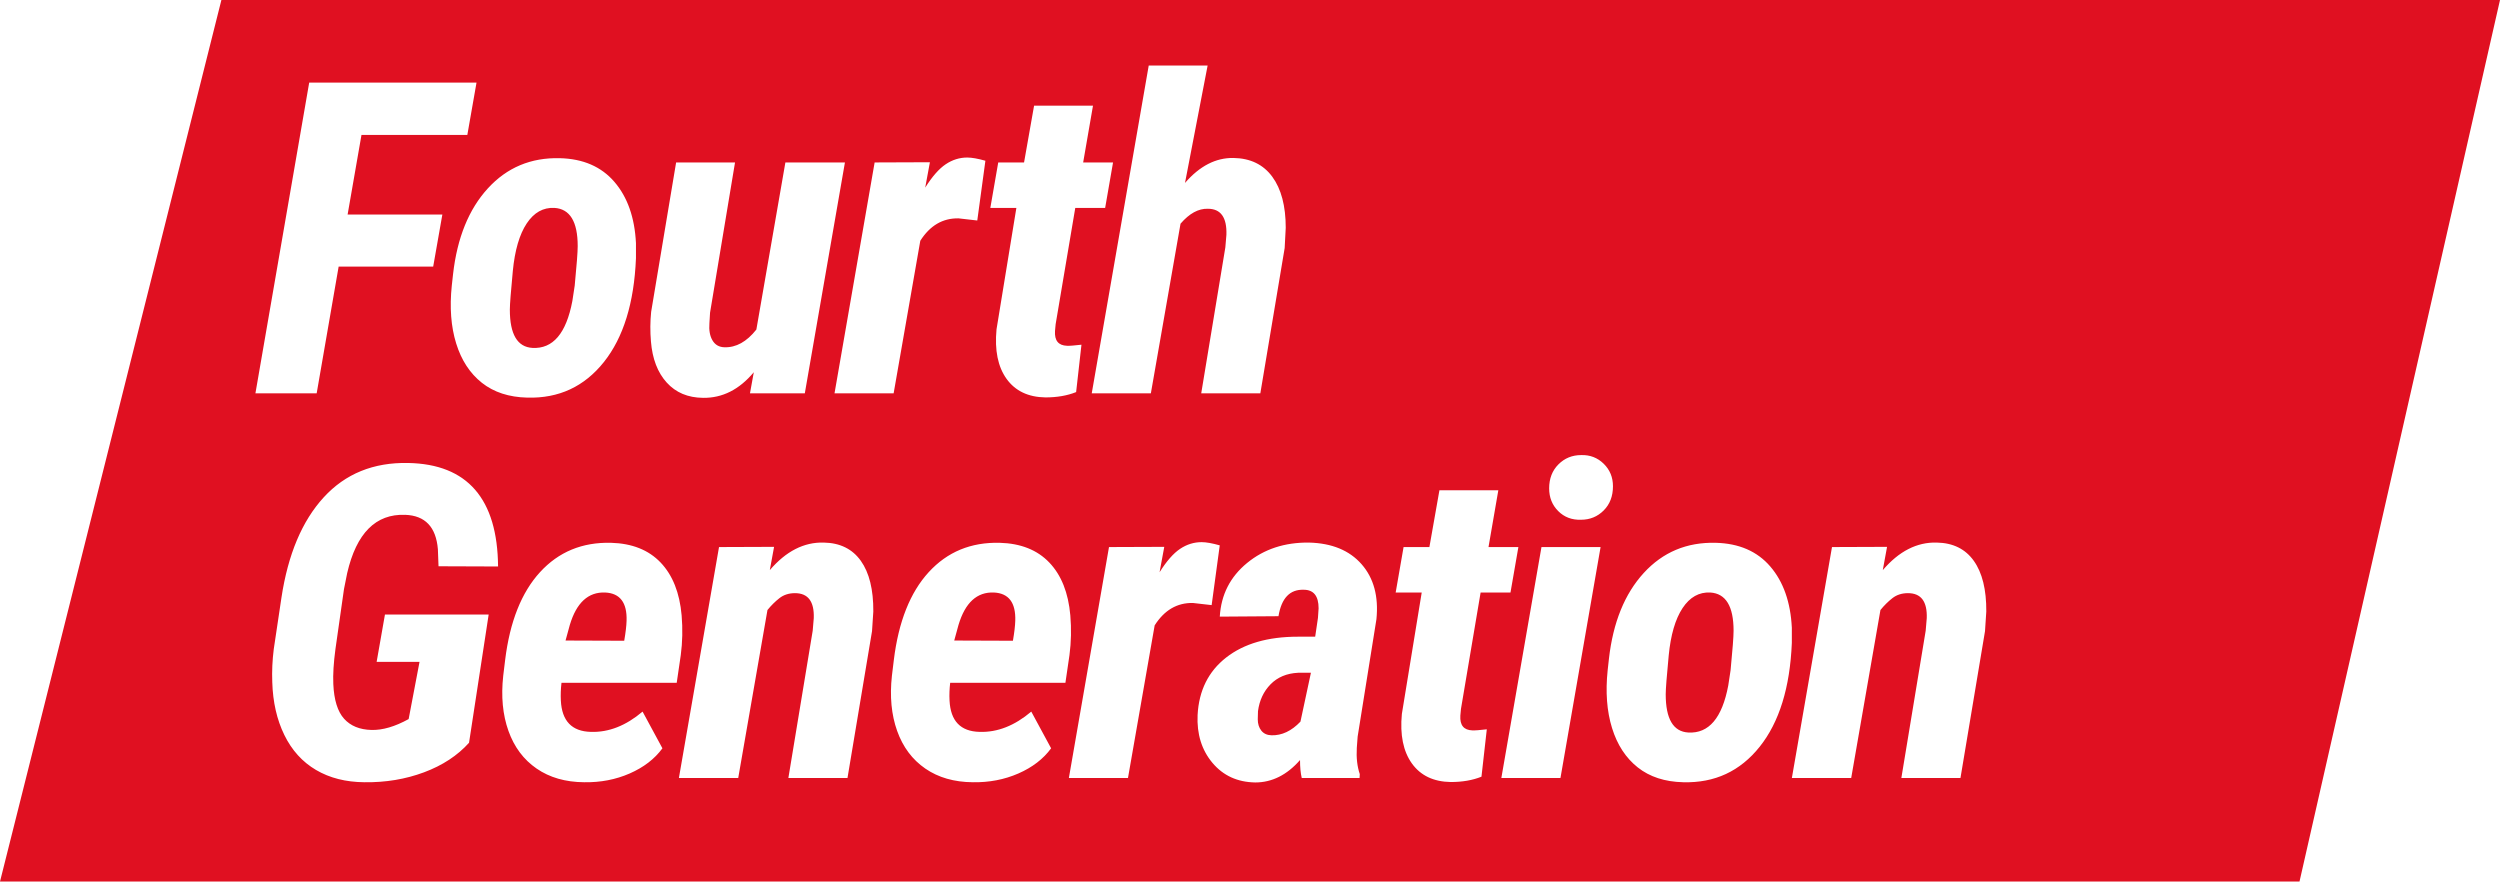 <?xml version="1.0" encoding="UTF-8"?>
<svg width="286px" height="101px" viewBox="0 0 286 101" version="1.1" xmlns="http://www.w3.org/2000/svg" xmlns:xlink="http://www.w3.org/1999/xlink">
    <!-- Generator: Sketch 58 (84663) - https://sketch.com -->
    <title>Combined Shape</title>
    <desc>Created with Sketch.</desc>
    <g id="Vismara" stroke="none" stroke-width="1" fill="none" fill-rule="evenodd">
        <g id="Artboard" transform="translate(-100, -88)" fill="#E01021">
            <path d="M386,88 L363.063,188.849 L100,188.849 L125.328,88 L386,88 Z M249.749,150.071 C246.966,150.039 244.606,150.816 242.669,152.403 C240.732,153.99 239.69,156.036 239.544,158.543 L239.544,158.543 L246.258,158.494 C246.599,156.427 247.56,155.418 249.138,155.467 C250.278,155.467 250.847,156.175 250.847,157.591 L250.847,157.591 L250.774,158.689 L250.457,160.838 L248.479,160.838 C245.045,160.838 242.311,161.631 240.276,163.218 C238.242,164.805 237.151,166.998 237.005,169.798 C236.907,171.979 237.473,173.802 238.701,175.267 C239.93,176.731 241.562,177.48 243.596,177.513 C245.517,177.513 247.226,176.658 248.723,174.949 C248.723,175.763 248.789,176.447 248.919,177 L248.919,177 L255.535,177 L255.559,176.561 C255.266,175.698 255.152,174.697 255.218,173.558 L255.218,173.558 L255.315,172.264 L257.464,158.836 C257.724,156.232 257.159,154.136 255.767,152.549 C254.375,150.962 252.369,150.136 249.749,150.071 Z M296.27,150.096 C292.966,150.014 290.224,151.166 288.043,153.55 C285.862,155.935 284.535,159.202 284.063,163.353 L284.063,163.353 L283.917,164.671 C283.656,167.161 283.823,169.367 284.417,171.287 C285.011,173.208 285.992,174.709 287.359,175.792 C288.726,176.874 290.46,177.439 292.559,177.488 C296.156,177.586 299.074,176.231 301.312,173.423 C303.55,170.616 304.775,166.657 304.986,161.546 L304.986,161.546 L304.986,159.812 C304.84,156.883 304.018,154.547 302.52,152.806 C301.023,151.064 298.94,150.161 296.27,150.096 Z M214.364,150.096 C211.077,150.014 208.371,151.133 206.247,153.453 C204.123,155.772 202.792,159.121 202.255,163.499 L202.255,163.499 L202.035,165.306 C201.775,167.666 201.974,169.769 202.633,171.617 C203.293,173.464 204.367,174.9 205.856,175.926 C207.345,176.951 209.156,177.472 211.288,177.488 C213.16,177.521 214.897,177.187 216.501,176.487 C218.104,175.787 219.353,174.827 220.248,173.606 L220.248,173.606 L217.978,169.407 C216.073,171.019 214.104,171.792 212.069,171.727 C209.888,171.678 208.741,170.481 208.627,168.138 C208.594,167.487 208.619,166.811 208.7,166.111 L208.7,166.111 L221.884,166.111 L222.348,162.938 C222.543,161.456 222.576,159.943 222.445,158.396 C222.218,155.809 221.416,153.794 220.041,152.354 C218.665,150.914 216.773,150.161 214.364,150.096 Z M169.898,150.096 C166.61,150.014 163.904,151.133 161.78,153.453 C159.656,155.772 158.326,159.121 157.788,163.499 L157.788,163.499 L157.569,165.306 C157.308,167.666 157.508,169.769 158.167,171.617 C158.826,173.464 159.9,174.9 161.39,175.926 C162.879,176.951 164.689,177.472 166.822,177.488 C168.693,177.521 170.431,177.187 172.034,176.487 C173.637,175.787 174.886,174.827 175.782,173.606 L175.782,173.606 L173.511,169.407 C171.607,171.019 169.637,171.792 167.603,171.727 C165.422,171.678 164.274,170.481 164.161,168.138 C164.128,167.487 164.152,166.811 164.234,166.111 L164.234,166.111 L177.417,166.111 L177.881,162.938 C178.077,161.456 178.109,159.943 177.979,158.396 C177.751,155.809 176.949,153.794 175.574,152.354 C174.199,150.914 172.307,150.161 169.898,150.096 Z M146.7,140.965 C142.729,140.883 139.506,142.194 137.032,144.896 C134.558,147.597 132.947,151.422 132.198,156.37 L132.198,156.37 L131.319,162.254 C131.157,163.54 131.1,164.801 131.148,166.038 C131.214,168.317 131.673,170.331 132.528,172.081 C133.382,173.83 134.591,175.165 136.153,176.084 C137.716,177.004 139.563,177.472 141.695,177.488 C144.12,177.521 146.391,177.142 148.507,176.353 C150.623,175.564 152.34,174.437 153.658,172.972 L153.658,172.972 L155.904,158.299 L144.039,158.299 L143.087,163.719 L147.994,163.719 L146.749,170.262 C145.187,171.124 143.771,171.539 142.501,171.507 C141.15,171.474 140.104,171.047 139.364,170.225 C138.623,169.403 138.212,168.081 138.131,166.258 C138.082,165.151 138.163,163.816 138.375,162.254 L138.375,162.254 L139.352,155.394 L139.718,153.562 C140.776,148.989 142.989,146.767 146.358,146.897 C148.637,146.979 149.882,148.289 150.094,150.828 L150.094,150.828 L150.167,152.781 L156.979,152.806 C156.946,148.932 156.071,146.006 154.354,144.029 C152.637,142.051 150.086,141.03 146.7,140.965 Z M264.67,144.09 L264.67,144.09 L263.523,150.584 L260.569,150.584 L259.665,155.784 L262.644,155.784 L260.373,169.676 C260.145,172.068 260.528,173.956 261.521,175.34 C262.514,176.723 263.995,177.431 265.964,177.464 C267.299,177.464 268.471,177.26 269.48,176.854 L269.48,176.854 L270.09,171.434 C269.26,171.531 268.707,171.572 268.43,171.556 C267.453,171.523 266.998,170.962 267.063,169.871 L267.063,169.871 L267.136,169.09 L269.382,155.784 L272.8,155.784 L273.703,150.584 L270.285,150.584 L271.408,144.09 Z M321.568,150.071 C319.305,150.006 317.246,151.056 315.391,153.221 L315.391,153.221 L315.879,150.56 L309.58,150.584 L304.99,177 L311.778,177 L315.122,157.786 C315.545,157.265 316.001,156.814 316.489,156.431 C316.978,156.049 317.572,155.857 318.272,155.857 C319.769,155.857 320.485,156.81 320.42,158.714 L320.42,158.714 L320.298,160.154 L317.515,177 L324.278,177 L327.085,160.203 L327.232,157.957 C327.248,155.451 326.772,153.518 325.803,152.159 C324.835,150.8 323.423,150.104 321.568,150.071 Z M194.243,150.071 C191.981,150.006 189.922,151.056 188.066,153.221 L188.066,153.221 L188.554,150.56 L182.256,150.584 L177.666,177 L184.453,177 L187.798,157.786 C188.221,157.265 188.676,156.814 189.165,156.431 C189.653,156.049 190.247,155.857 190.947,155.857 C192.444,155.857 193.161,156.81 193.095,158.714 L193.095,158.714 L192.973,160.154 L190.19,177 L196.953,177 L199.76,160.203 L199.907,157.957 C199.923,155.451 199.447,153.518 198.479,152.159 C197.51,150.8 196.098,150.104 194.243,150.071 Z M283.107,150.584 L276.344,150.584 L271.754,177 L278.517,177 L283.107,150.584 Z M237.464,150.022 C236.585,150.022 235.763,150.279 234.998,150.792 C234.233,151.304 233.452,152.195 232.655,153.465 L232.655,153.465 L233.192,150.56 L226.869,150.584 L222.279,177 L229.041,177 L232.093,159.544 C233.2,157.802 234.657,156.948 236.463,156.98 L236.463,156.98 L238.612,157.225 L239.539,150.389 C238.677,150.145 237.985,150.022 237.464,150.022 Z M249.969,164.964 L248.772,170.555 C247.747,171.629 246.64,172.15 245.452,172.117 C244.947,172.101 244.561,171.922 244.292,171.58 C244.024,171.238 243.889,170.807 243.889,170.286 L243.889,170.286 L243.914,169.358 C244.077,168.121 244.557,167.096 245.354,166.282 C246.152,165.468 247.202,165.029 248.504,164.964 L248.504,164.964 L249.969,164.964 Z M295.435,155.78 L295.66,155.784 C297.434,155.898 298.321,157.355 298.321,160.154 C298.321,160.822 298.207,162.327 297.979,164.671 L297.979,164.671 L297.711,166.429 C297.011,170.14 295.489,171.93 293.145,171.8 C291.42,171.702 290.558,170.245 290.558,167.43 C290.558,166.844 290.671,165.367 290.899,162.999 C291.127,160.63 291.656,158.82 292.486,157.566 C293.316,156.313 294.374,155.719 295.66,155.784 Z M213.5,155.781 L213.705,155.784 C215.398,155.866 216.212,156.94 216.147,159.007 C216.13,159.593 216.041,160.358 215.878,161.302 L215.878,161.302 L209.164,161.277 L209.652,159.495 C210.417,156.94 211.768,155.703 213.705,155.784 Z M169.033,155.781 L169.239,155.784 C170.931,155.866 171.745,156.94 171.68,159.007 C171.664,159.593 171.574,160.358 171.411,161.302 L171.411,161.302 L164.698,161.277 L165.186,159.495 C165.951,156.94 167.302,155.703 169.239,155.784 Z M281.115,140.06 L280.885,140.062 C279.86,140.062 278.993,140.416 278.285,141.124 C277.577,141.832 277.223,142.747 277.223,143.87 C277.223,144.912 277.569,145.778 278.261,146.47 C278.952,147.162 279.819,147.492 280.861,147.459 C281.886,147.459 282.753,147.105 283.461,146.397 C284.169,145.689 284.523,144.765 284.523,143.626 C284.523,142.601 284.169,141.742 283.461,141.05 C282.753,140.359 281.894,140.029 280.885,140.062 Z M184.087,106.584 L177.348,106.584 L174.492,123.674 C174.378,124.781 174.37,125.912 174.468,127.067 C174.63,129.053 175.232,130.62 176.274,131.767 C177.316,132.915 178.699,133.496 180.425,133.513 C182.638,133.545 184.575,132.569 186.235,130.583 L186.235,130.583 L185.796,133 L192.07,133 L196.66,106.584 L189.848,106.584 L186.528,125.7 C185.421,127.1 184.201,127.775 182.866,127.727 C182.264,127.71 181.812,127.45 181.511,126.945 C181.21,126.441 181.092,125.782 181.157,124.968 L181.157,124.968 L181.23,123.771 L184.087,106.584 Z M164.038,106.096 C160.734,106.014 157.992,107.166 155.811,109.55 C153.63,111.935 152.303,115.202 151.831,119.353 L151.831,119.353 L151.685,120.671 C151.425,123.161 151.591,125.367 152.185,127.287 C152.779,129.208 153.76,130.709 155.127,131.792 C156.494,132.874 158.228,133.439 160.327,133.488 C163.925,133.586 166.842,132.231 169.08,129.423 C171.318,126.616 172.543,122.657 172.754,117.546 L172.754,117.546 L172.754,115.812 C172.608,112.883 171.786,110.547 170.288,108.806 C168.791,107.064 166.708,106.161 164.038,106.096 Z M218.299,100.09 L218.299,100.09 L217.152,106.584 L214.198,106.584 L213.294,111.784 L216.273,111.784 L214.002,125.676 C213.775,128.068 214.157,129.956 215.15,131.34 C216.143,132.723 217.624,133.431 219.593,133.464 C220.928,133.464 222.1,133.26 223.109,132.854 L223.109,132.854 L223.719,127.434 C222.889,127.531 222.336,127.572 222.059,127.556 C221.082,127.523 220.627,126.962 220.692,125.871 L220.692,125.871 L220.765,125.09 L223.011,111.784 L226.429,111.784 L227.332,106.584 L223.914,106.584 L225.038,100.09 Z M154.513,97.453 L135.372,97.453 L129.22,133 L136.227,133 L138.741,118.498 L149.557,118.498 L150.606,112.541 L139.767,112.541 L141.354,103.435 L153.463,103.435 L154.513,97.453 Z M210.653,106.022 C209.774,106.022 208.953,106.279 208.188,106.792 C207.423,107.304 206.641,108.195 205.844,109.465 L205.844,109.465 L206.381,106.56 L200.058,106.584 L195.468,133 L202.231,133 L205.282,115.544 C206.389,113.802 207.846,112.948 209.652,112.98 L209.652,112.98 L211.801,113.225 L212.729,106.389 C211.866,106.145 211.174,106.022 210.653,106.022 Z M238.152,95.5 L231.414,95.5 L224.895,133 L231.658,133 L235.052,113.591 C236.061,112.419 237.102,111.849 238.177,111.882 C239.658,111.882 240.366,112.875 240.301,114.86 L240.301,114.86 L240.179,116.301 L237.42,133 L244.182,133 L246.966,116.374 L247.088,114.055 C247.088,111.564 246.575,109.619 245.55,108.22 C244.524,106.82 243.043,106.104 241.106,106.071 C239.088,106.039 237.241,106.991 235.564,108.928 L235.564,108.928 L238.152,95.5 Z M163.204,111.78 L163.428,111.784 C165.202,111.898 166.089,113.355 166.089,116.154 C166.089,116.822 165.975,118.327 165.747,120.671 L165.747,120.671 L165.479,122.429 C164.779,126.14 163.257,127.93 160.913,127.8 C159.188,127.702 158.326,126.245 158.326,123.43 C158.326,122.844 158.439,121.367 158.667,118.999 C158.895,116.63 159.424,114.82 160.254,113.566 C161.084,112.313 162.142,111.719 163.428,111.784 Z" id="Combined-Shape"></path>
        </g>
    </g>
</svg>
